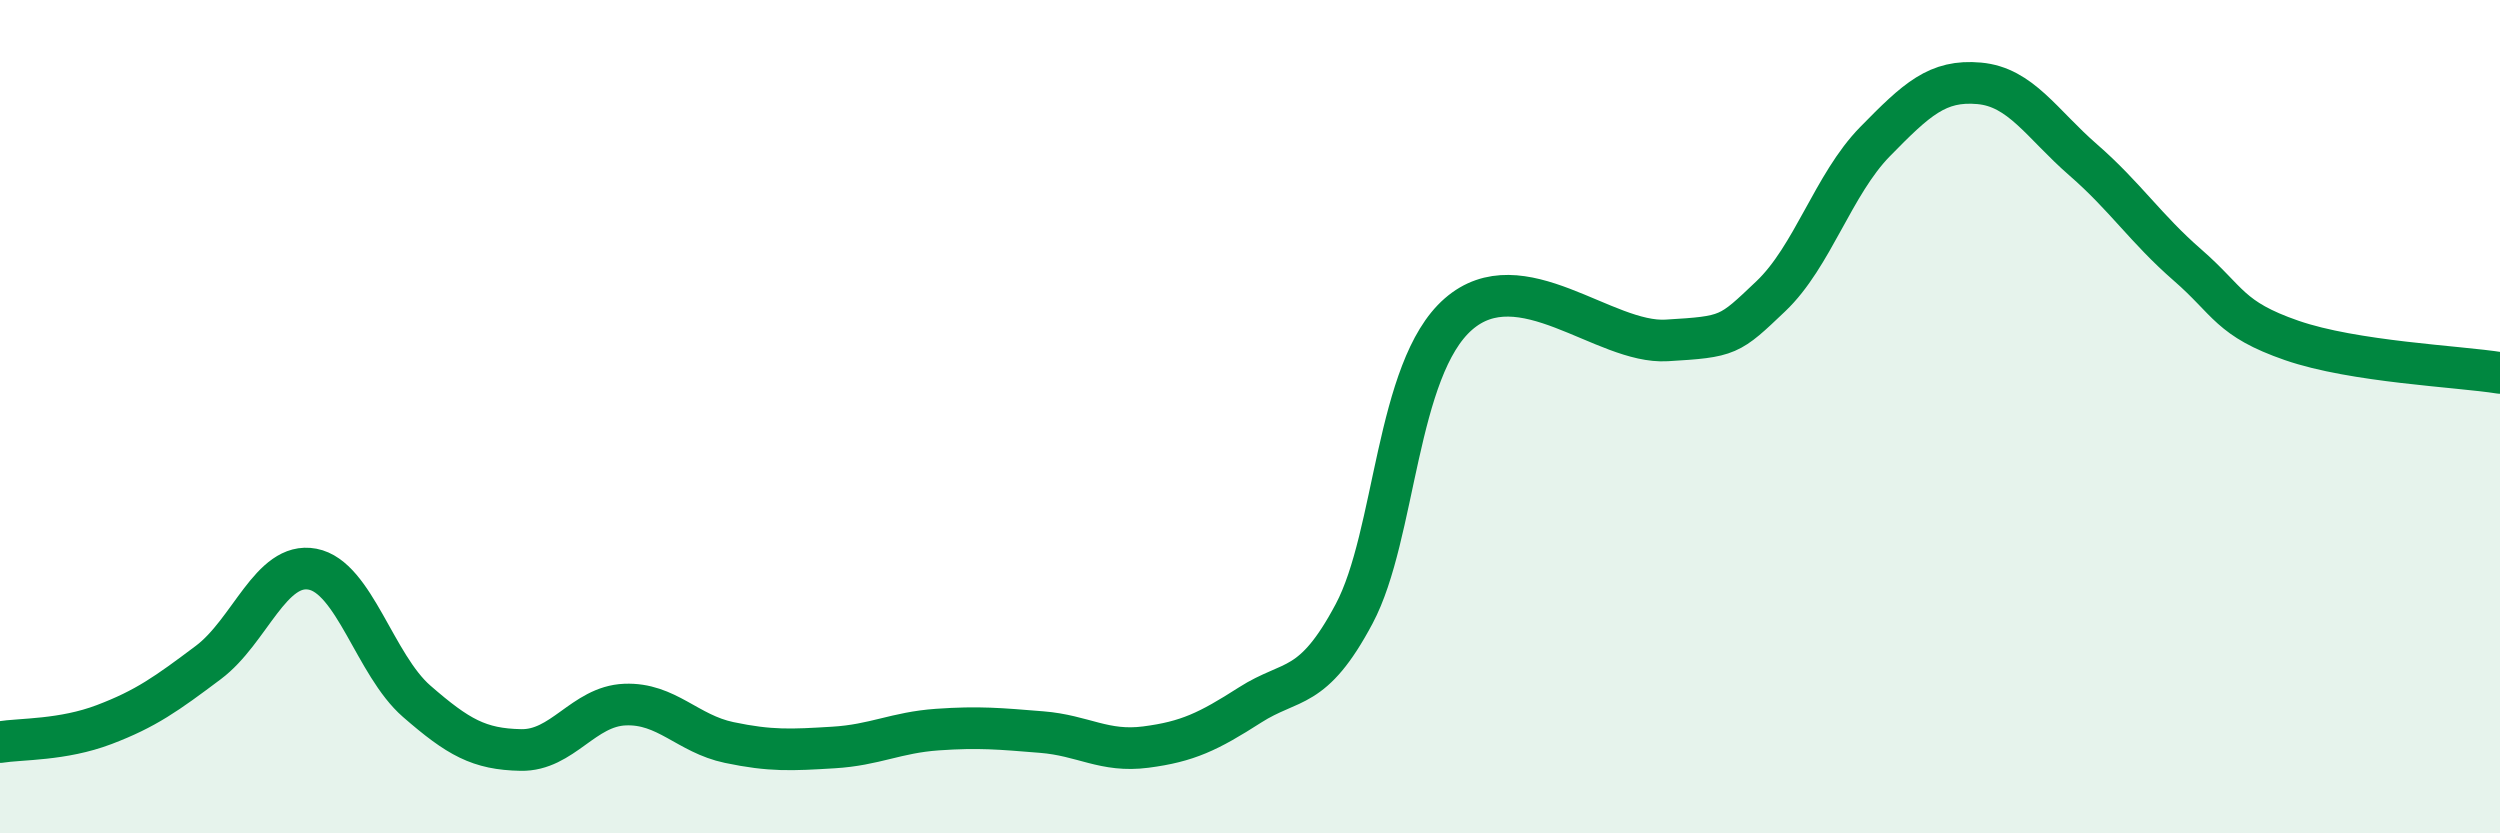 
    <svg width="60" height="20" viewBox="0 0 60 20" xmlns="http://www.w3.org/2000/svg">
      <path
        d="M 0,17.81 C 0.5,17.73 1.5,17.77 2.5,17.39 C 3.5,17.01 4,16.65 5,15.9 C 6,15.15 6.5,13.47 7.5,13.66 C 8.5,13.85 9,15.96 10,16.83 C 11,17.7 11.5,17.98 12.5,18 C 13.5,18.02 14,16.95 15,16.91 C 16,16.87 16.5,17.61 17.5,17.82 C 18.5,18.03 19,18 20,17.94 C 21,17.88 21.5,17.58 22.5,17.51 C 23.5,17.44 24,17.49 25,17.57 C 26,17.65 26.5,18.06 27.5,17.93 C 28.5,17.8 29,17.56 30,16.92 C 31,16.28 31.5,16.61 32.5,14.73 C 33.5,12.85 33.5,8.85 35,7.54 C 36.5,6.23 38.5,8.26 40,8.17 C 41.5,8.08 41.5,8.06 42.5,7.11 C 43.5,6.16 44,4.42 45,3.4 C 46,2.38 46.5,1.91 47.5,2 C 48.5,2.09 49,2.97 50,3.84 C 51,4.71 51.5,5.49 52.5,6.36 C 53.5,7.23 53.5,7.65 55,8.17 C 56.5,8.69 59,8.79 60,8.95L60 20L0 20Z"
        fill="#008740"
        opacity="0.1"
        stroke-linecap="round"
        stroke-linejoin="round"
      />
      <path
        d="M 0,17.81 C 0.5,17.73 1.5,17.77 2.5,17.39 C 3.5,17.01 4,16.65 5,15.9 C 6,15.15 6.5,13.47 7.5,13.66 C 8.5,13.85 9,15.96 10,16.83 C 11,17.7 11.5,17.98 12.5,18 C 13.5,18.02 14,16.95 15,16.91 C 16,16.87 16.5,17.61 17.5,17.82 C 18.5,18.03 19,18 20,17.94 C 21,17.88 21.5,17.58 22.5,17.51 C 23.5,17.44 24,17.49 25,17.57 C 26,17.65 26.5,18.06 27.5,17.93 C 28.5,17.8 29,17.56 30,16.92 C 31,16.28 31.5,16.61 32.5,14.73 C 33.5,12.85 33.5,8.85 35,7.54 C 36.5,6.23 38.5,8.26 40,8.17 C 41.5,8.08 41.5,8.06 42.5,7.11 C 43.5,6.16 44,4.42 45,3.4 C 46,2.38 46.5,1.91 47.5,2 C 48.5,2.09 49,2.97 50,3.84 C 51,4.71 51.5,5.49 52.5,6.36 C 53.5,7.23 53.5,7.65 55,8.17 C 56.5,8.69 59,8.79 60,8.95"
        stroke="#008740"
        stroke-width="1"
        fill="none"
        stroke-linecap="round"
        stroke-linejoin="round"
      />
    </svg>
  